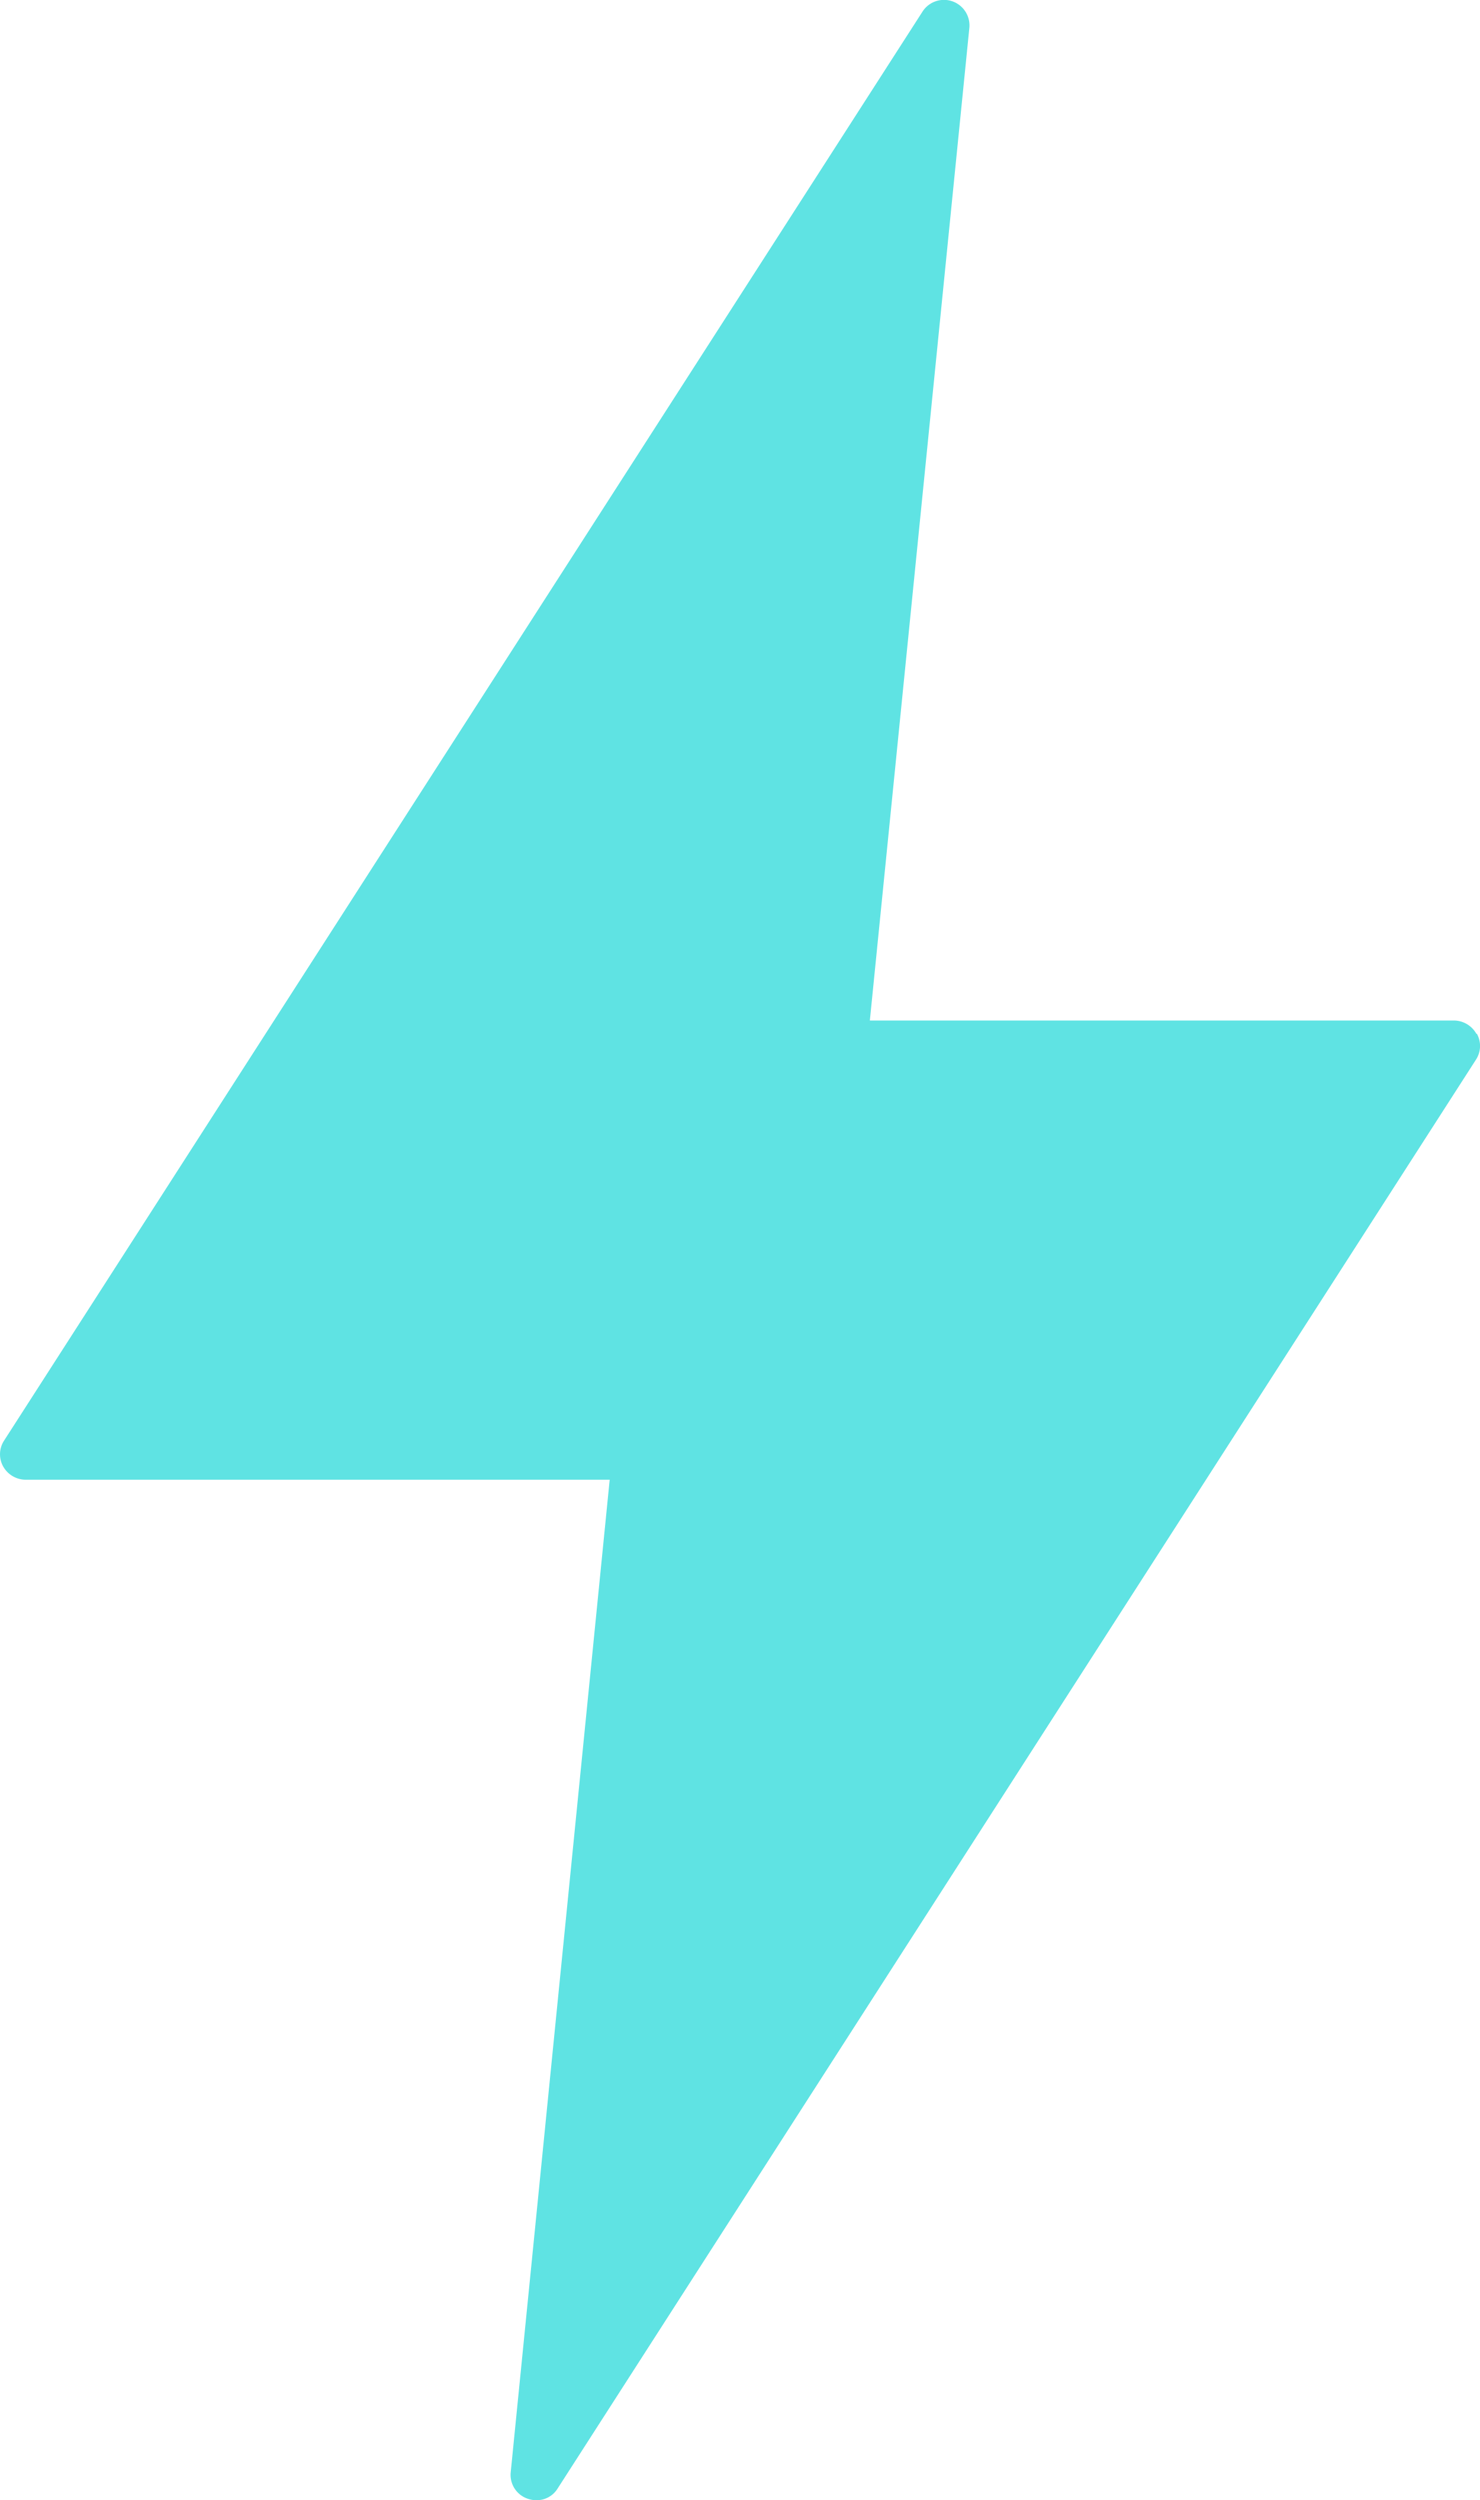<svg xmlns="http://www.w3.org/2000/svg" width="29.013" height="49.001" viewBox="0 0 29.013 49.001">
  <path id="Pfad_7338" data-name="Pfad 7338" d="M28.94,20.26A.509.509,0,0,0,28.5,20H17.05L19,.55a.5.5,0,0,0-.92-.32l-18,28a.492.492,0,0,0-.02.51A.509.509,0,0,0,.5,29H11.95L10.01,48.45a.492.492,0,0,0,.33.52.508.508,0,0,0,.17.03.482.482,0,0,0,.42-.23l18-28a.492.492,0,0,0,.02-.51Z" transform="translate(0.002 0.001)" fill="#5fe3e3"/>
</svg>
